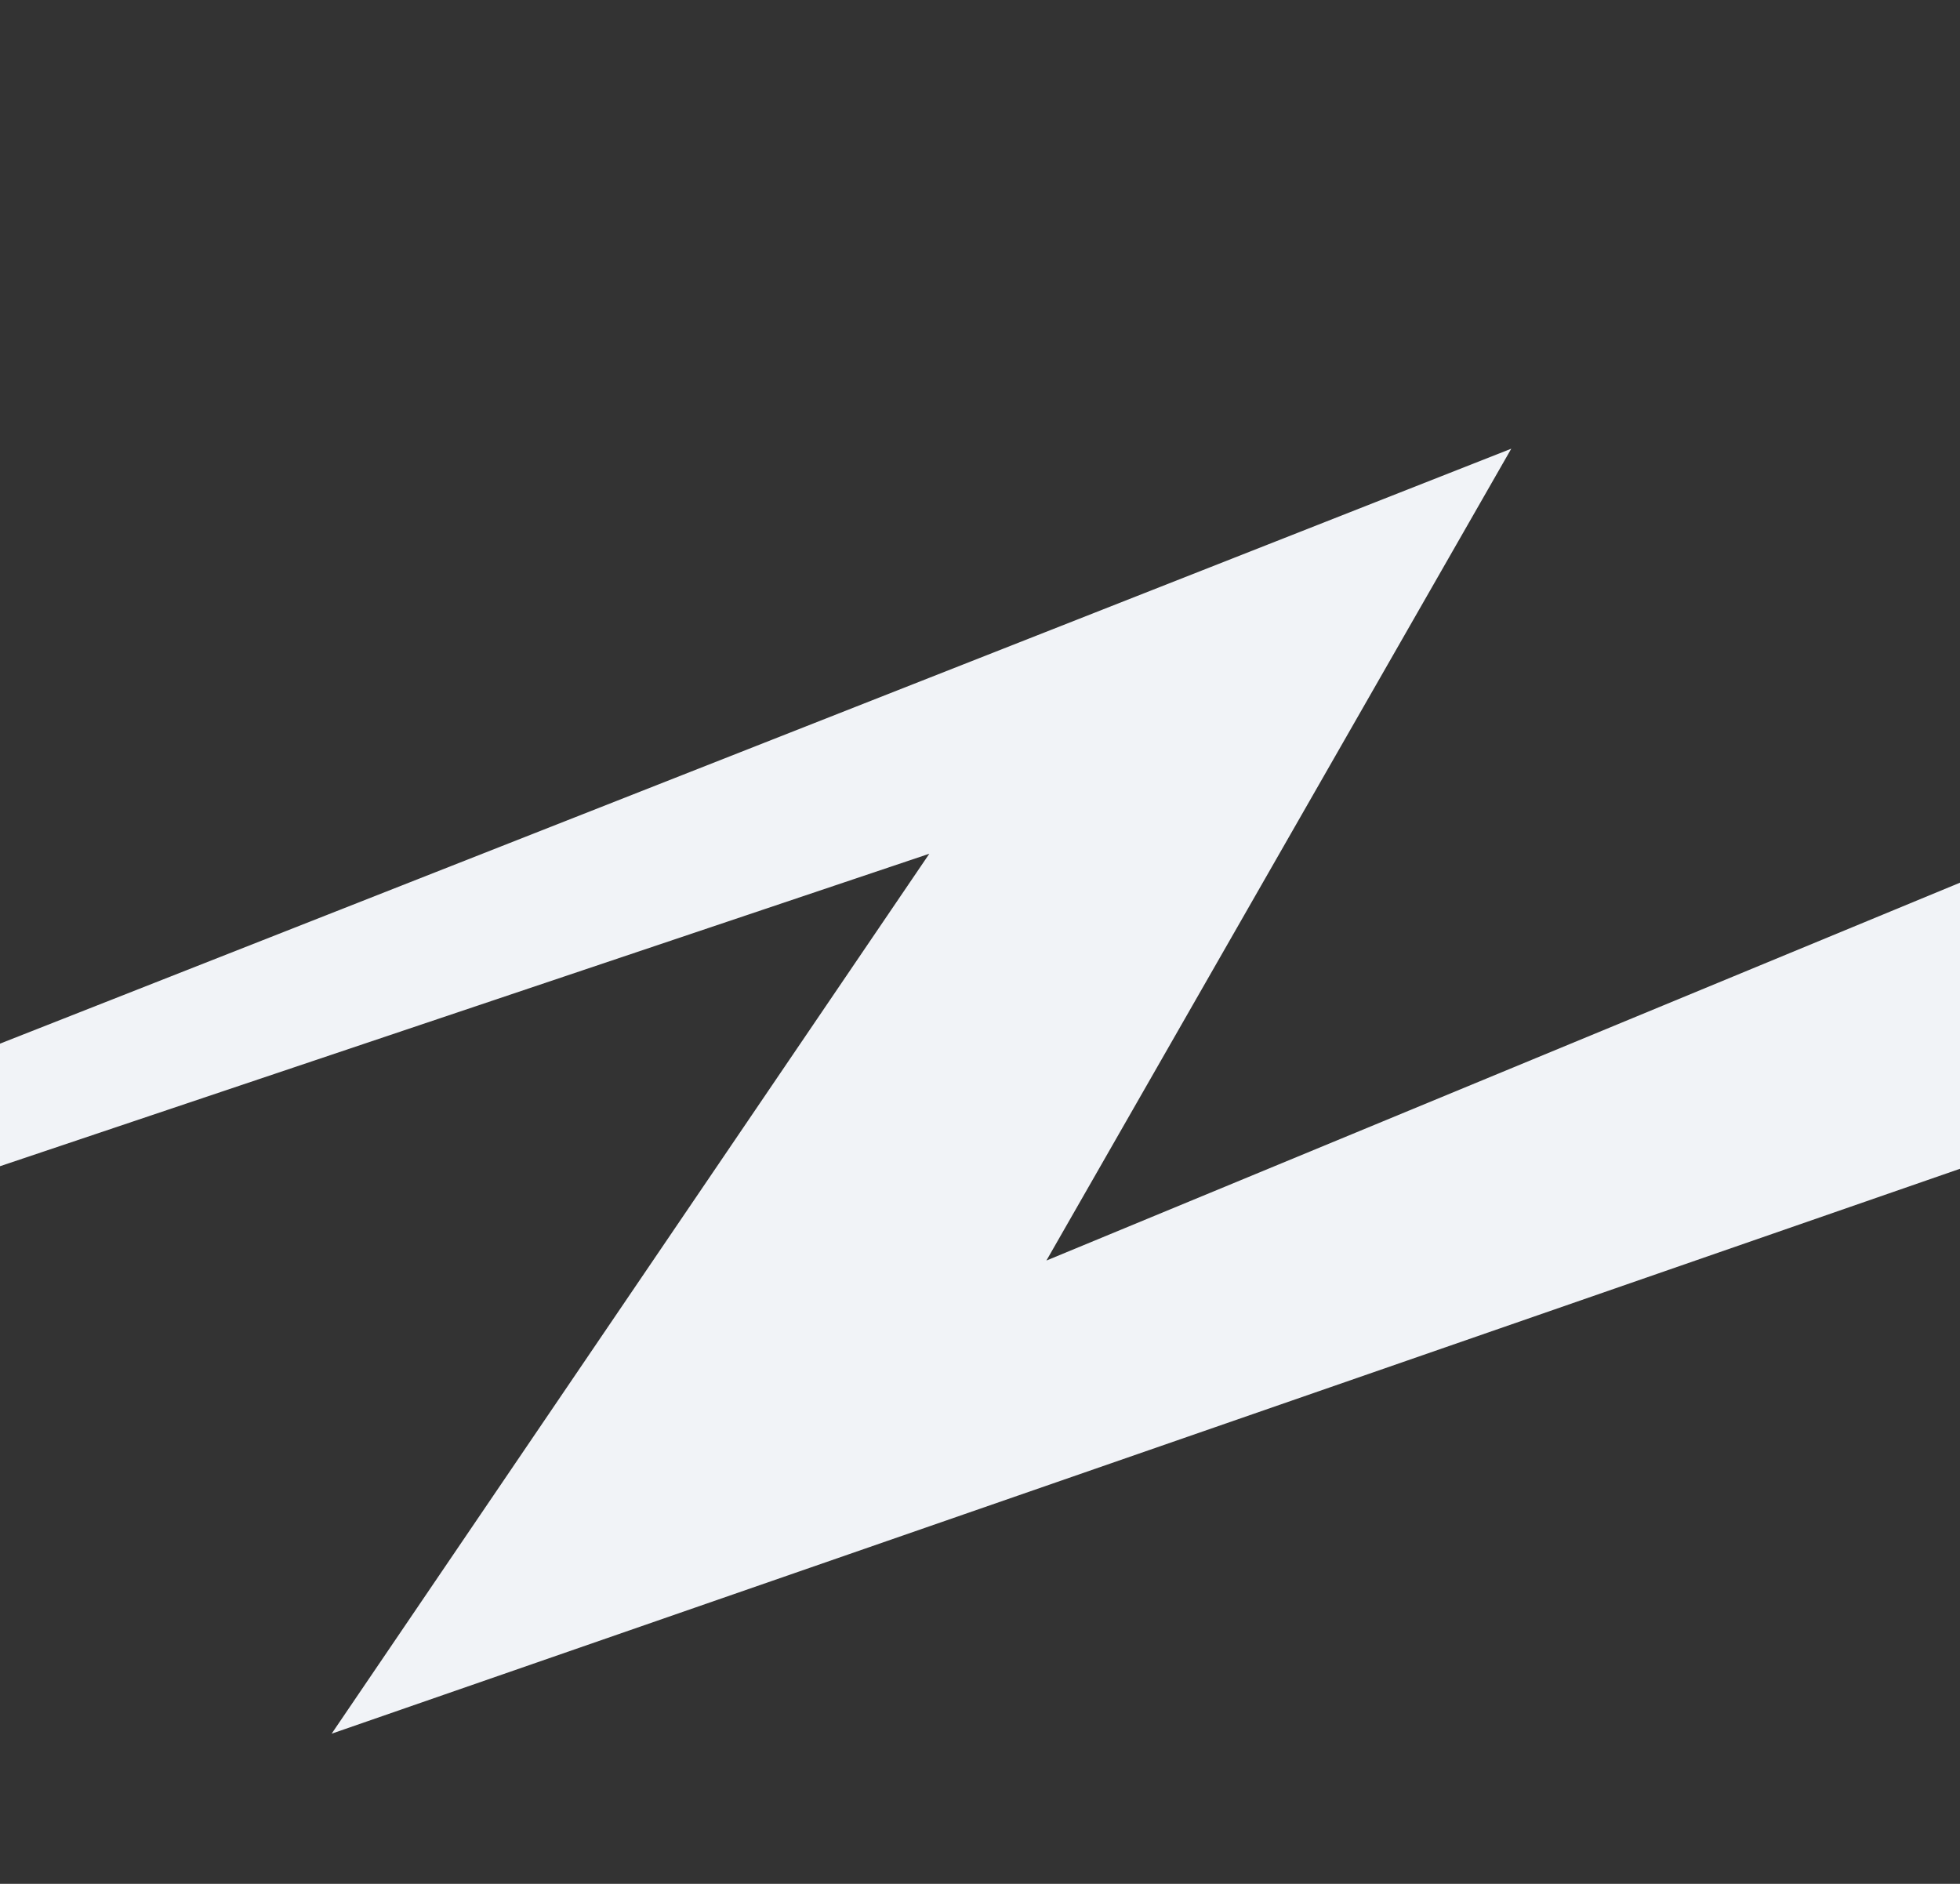 <svg width="360" height="346" fill="none" xmlns="http://www.w3.org/2000/svg"><rect width="100%" height="100%" fill="#333333" stroke="none"/><path d="M277.58 82.412L-392 346l562.691-189.194L60.914 318.423 645.11 115.761 752 0 192.198 231.522l85.382-149.11z" fill="#F1F3F7"/></svg>